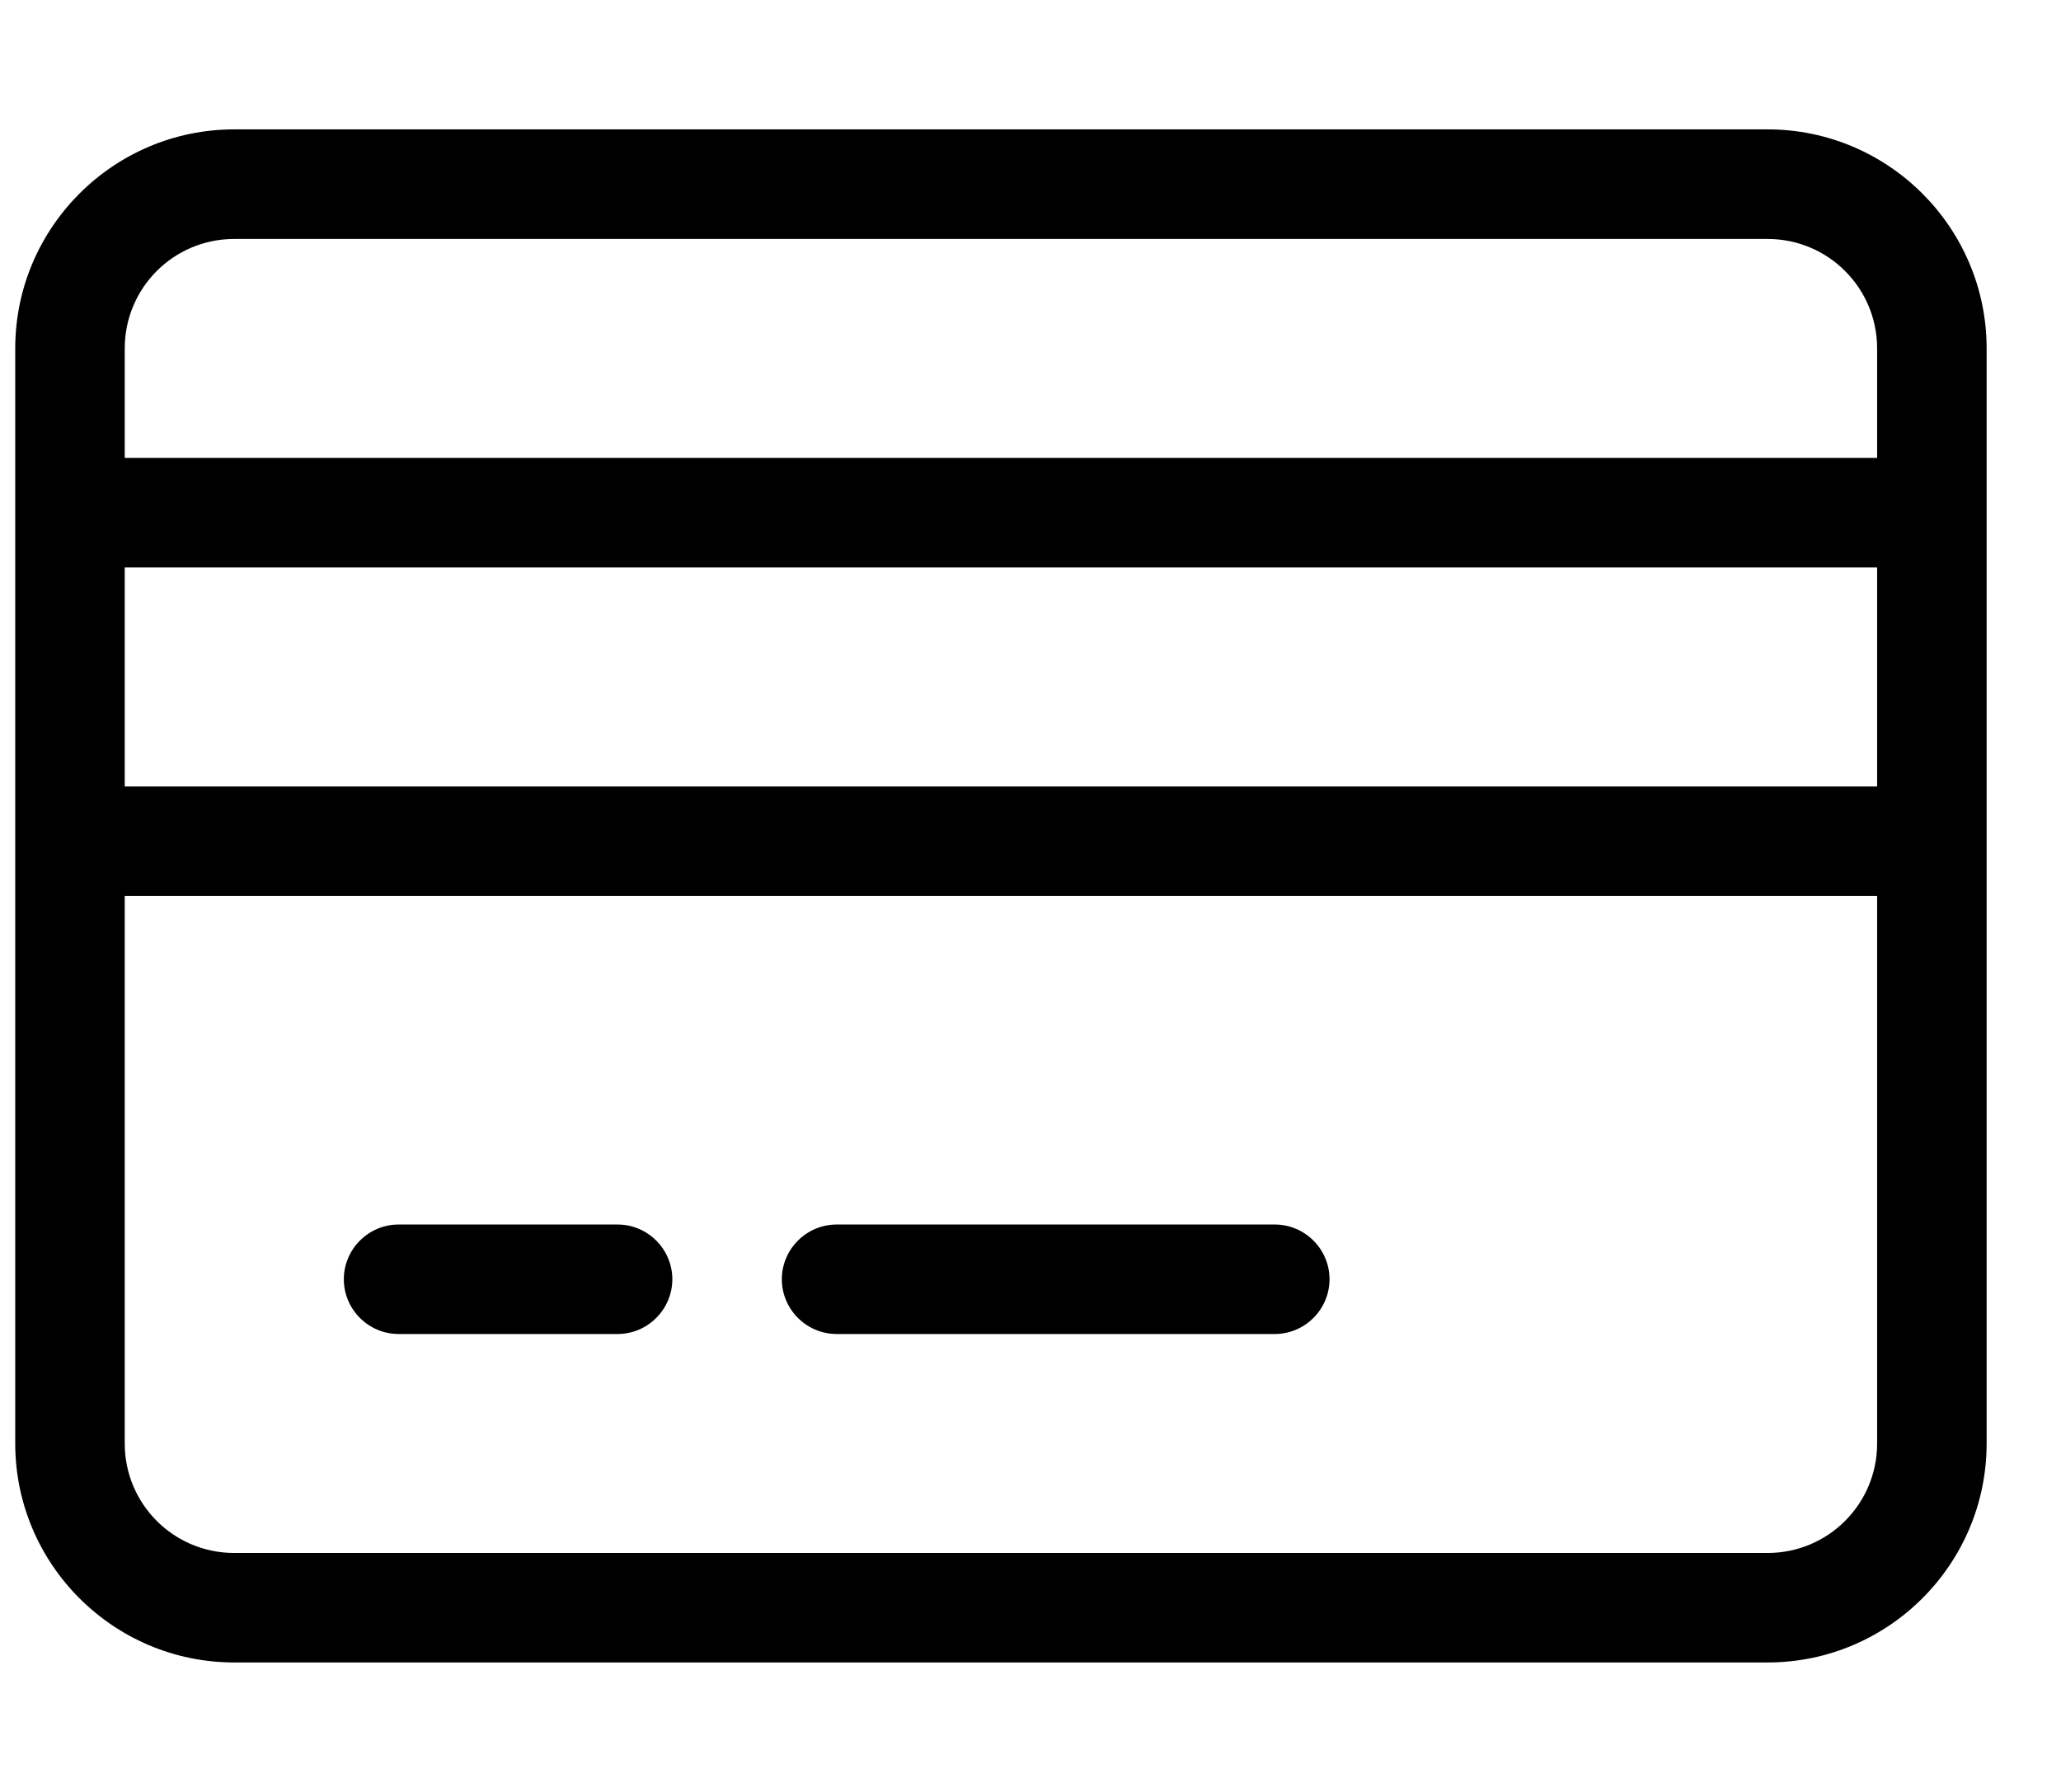 <svg fill="none" viewBox="0 0 23 20" height="20" width="23" xmlns="http://www.w3.org/2000/svg">
  <g clip-path="url(#clip0_611_2325)">
    <path fill="black" d="M2.614 2.667C1.938 2.667 1.392 3.213 1.392 3.889V5.111H20.948V3.889C20.948 3.213 20.401 2.667 19.726 2.667H2.614ZM1.392 6.333V8.778H20.948V6.333H1.392ZM1.392 10V16.111C1.392 16.787 1.938 17.333 2.614 17.333H19.726C20.401 17.333 20.948 16.787 20.948 16.111V10H1.392ZM0.17 3.889C0.17 2.541 1.266 1.444 2.614 1.444H19.726C21.074 1.444 22.17 2.541 22.17 3.889V16.111C22.17 17.459 21.074 18.555 19.726 18.555H2.614C1.266 18.555 0.17 17.459 0.17 16.111V3.889ZM3.837 14.278C3.837 13.942 4.112 13.667 4.448 13.667H6.892C7.228 13.667 7.503 13.942 7.503 14.278C7.503 14.614 7.228 14.889 6.892 14.889H4.448C4.112 14.889 3.837 14.614 3.837 14.278ZM8.725 14.278C8.725 13.942 9 13.667 9.337 13.667H14.226C14.562 13.667 14.837 13.942 14.837 14.278C14.837 14.614 14.562 14.889 14.226 14.889H9.337C9 14.889 8.725 14.614 8.725 14.278Z"></path>
  </g>
  <defs>
    <clipPath id="clip0_611_2325">
      <rect transform="translate(0.17 0.222)" fill="white" height="19.556" width="22"></rect>
    </clipPath>
  </defs>
</svg>